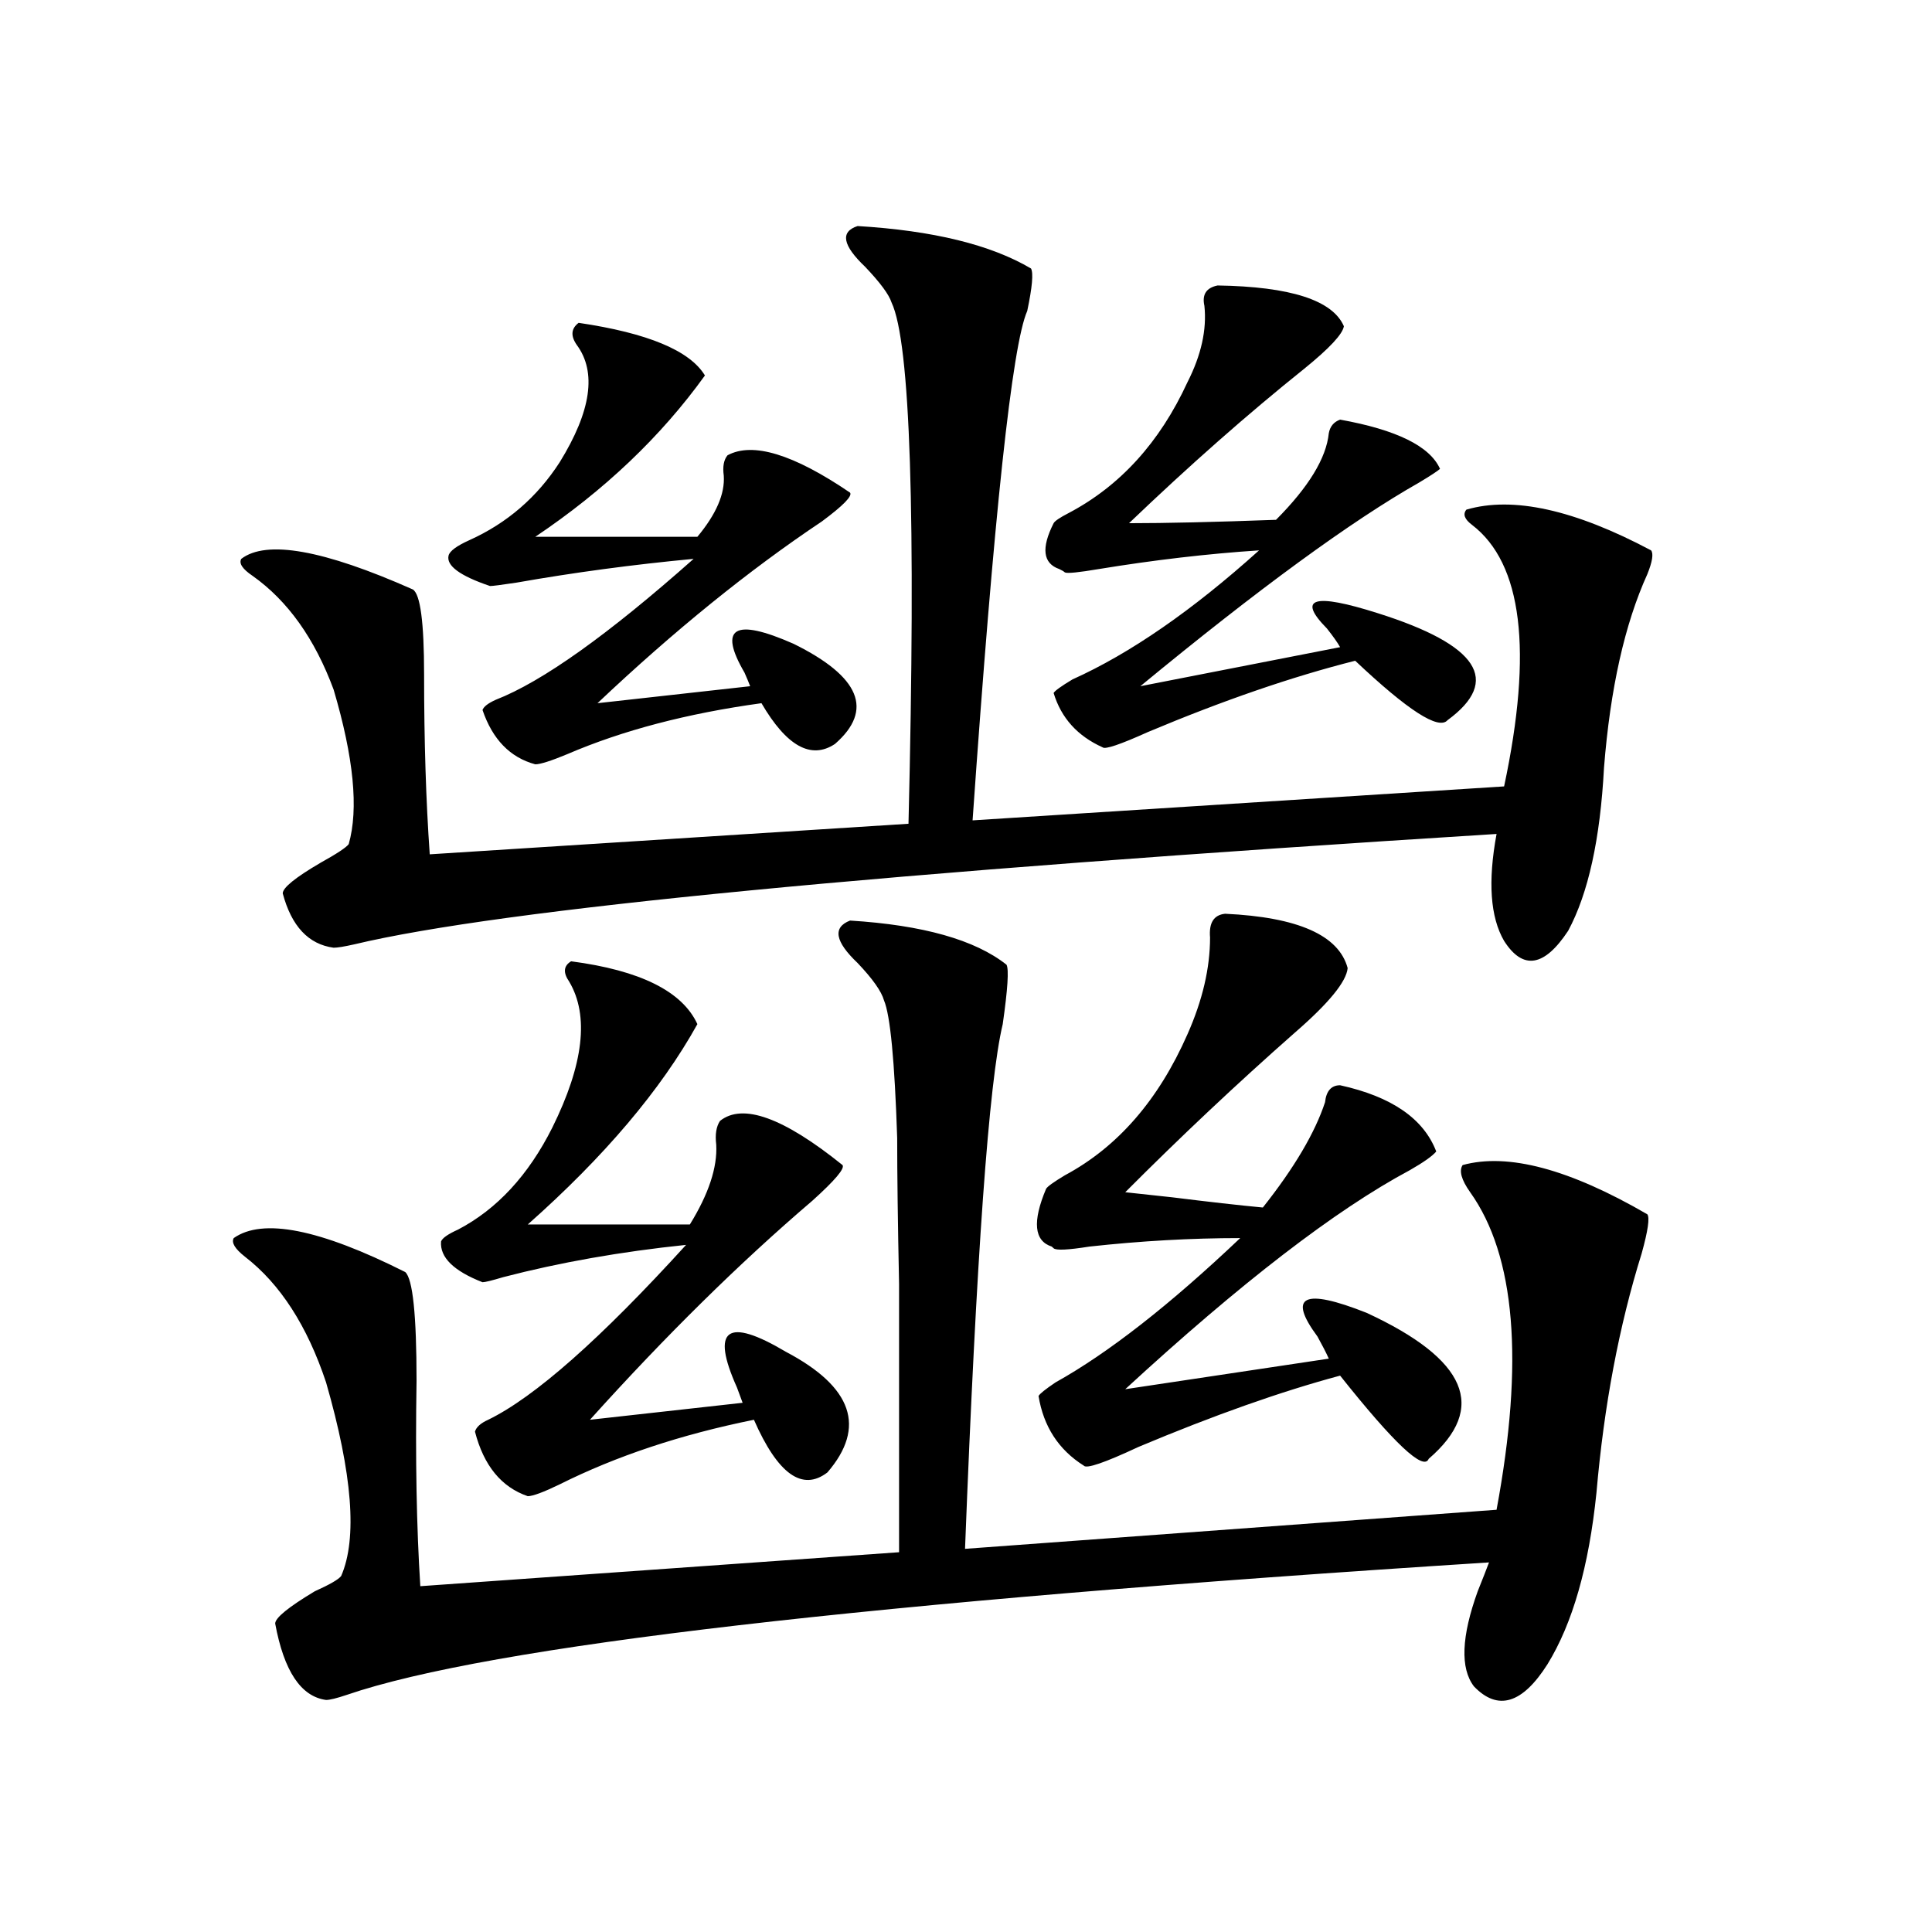 <?xml version="1.0" encoding="utf-8"?>
<!-- Generator: Adobe Illustrator 16.0.0, SVG Export Plug-In . SVG Version: 6.00 Build 0)  -->
<!DOCTYPE svg PUBLIC "-//W3C//DTD SVG 1.1//EN" "http://www.w3.org/Graphics/SVG/1.1/DTD/svg11.dtd">
<svg version="1.1" id="图层_1" xmlns="http://www.w3.org/2000/svg" xmlns:xlink="http://www.w3.org/1999/xlink" x="0px" y="0px"
	 width="1000px" height="1000px" viewBox="0 0 1000 1000" enable-background="new 0 0 1000 1000" xml:space="preserve">
<path d="M774.616,781.453c14.299-76.753,9.756-131.534-13.658-164.355c-4.558-6.44-5.854-11.124-3.902-14.063
	c23.414-6.44,55.273,2.06,95.607,25.488c1.296,1.758,0.32,8.501-2.927,20.215c-11.707,37.505-19.512,78.813-23.414,123.926
	c-3.902,38.095-12.363,67.676-25.365,88.77c-13.018,20.503-25.7,24.308-38.048,11.426c-7.164-9.38-6.509-25.79,1.951-49.219
	c2.592-6.44,4.543-11.426,5.854-14.941c-320.648,20.503-517.716,43.354-591.205,68.555c-5.213,1.758-8.78,2.637-10.731,2.637
	c-13.018-1.758-21.798-14.941-26.341-39.551c0-2.938,6.829-8.501,20.487-16.699c7.805-3.516,12.347-6.152,13.658-7.91
	c8.445-19.336,5.854-52.734-7.805-100.195c-9.756-29.292-23.75-50.977-41.95-65.039c-5.213-4.093-7.165-7.319-5.854-9.668
	c14.954-10.547,44.542-4.683,88.778,17.578c3.902,3.516,5.854,22.274,5.854,56.25c-0.656,40.43,0,75.888,1.951,106.348
	l247.799-17.578c0-66.797,0-113.077,0-138.867c-0.656-31.641-0.976-56.827-0.976-75.586c-1.311-39.839-3.582-63.569-6.829-71.191
	c-1.311-4.683-5.854-11.124-13.658-19.336c-11.707-11.124-13.018-18.457-3.902-21.973c37.712,2.349,64.709,9.97,80.974,22.852
	c1.296,2.349,0.64,12.606-1.951,30.762c-7.165,29.883-13.658,120.41-19.512,271.582L774.616,781.453z M213.654,305.086
	c3.902,2.349,5.854,17.001,5.854,43.945c0,34.579,0.976,65.63,2.927,93.164l247.799-15.82c3.902-159.37,0.976-249.308-8.78-269.824
	c-1.311-4.093-5.854-10.245-13.658-18.457c-11.707-11.124-13.018-18.155-3.902-21.094c39.023,2.349,68.931,9.668,89.754,21.973
	c1.296,2.349,0.64,9.668-1.951,21.973c-7.805,17.578-17.24,105.469-28.292,263.672l275.115-17.578
	c14.954-70.313,9.421-115.425-16.585-135.352c-3.902-2.925-4.878-5.562-2.927-7.91c24.054-7.031,55.928,0,95.607,21.094
	c1.296,1.758,0.64,5.864-1.951,12.305c-11.707,25.79-19.192,59.188-22.438,100.195c-1.951,36.914-8.14,65.039-18.536,84.375
	c-12.363,18.759-23.414,20.517-33.17,5.273c-7.164-12.305-8.46-30.762-3.902-55.371c-318.041,19.927-515.109,38.974-591.205,57.129
	c-5.213,1.181-8.78,1.758-10.731,1.758c-13.018-1.758-21.798-11.124-26.341-28.125c0-2.925,6.494-8.198,19.512-15.82
	c8.445-4.683,13.323-7.91,14.634-9.668c5.198-18.155,2.591-44.824-7.805-79.98c-9.756-26.367-23.75-45.991-41.95-58.887
	c-5.213-3.516-7.165-6.44-5.854-8.789C137.878,279.31,167.466,284.583,213.654,305.086z M295.603,497.566
	c35.761,4.696,57.56,15.532,65.364,32.52c-18.872,33.989-48.139,68.555-87.803,103.711h83.9
	c9.756-15.82,14.298-29.581,13.658-41.309c-0.656-5.273,0-9.366,1.951-12.305c11.707-9.366,32.834-1.758,63.413,22.852
	c1.296,1.758-3.902,7.91-15.609,18.457c-37.728,32.231-76.096,70.024-115.119,113.379l79.022-8.789
	c-0.656-1.758-1.631-4.395-2.927-7.91c-13.658-30.46-5.213-36.612,25.365-18.457c34.466,18.169,41.615,38.974,21.463,62.402
	c-13.018,9.97-25.701,0.879-38.048-27.246c-37.728,7.622-71.218,18.759-100.485,33.398c-8.46,4.106-13.994,6.152-16.585,6.152
	c-13.658-4.683-22.774-15.82-27.316-33.398c0.64-2.335,2.927-4.395,6.829-6.152c24.054-11.714,58.2-41.886,102.437-90.527
	c-33.825,3.516-65.364,9.091-94.632,16.699c-5.854,1.758-9.436,2.637-10.731,2.637c-14.969-5.851-22.118-12.882-21.463-21.094
	c0.64-1.758,3.567-3.804,8.78-6.152c20.152-10.547,36.417-28.125,48.779-52.734c16.25-32.808,19.176-58.008,8.78-75.586
	C291.365,503.431,291.701,499.915,295.603,497.566z M299.505,167.098c35.761,5.273,57.56,14.364,65.364,27.246
	c-22.774,31.641-52.042,59.478-87.803,83.496h83.9c9.756-11.714,14.298-22.261,13.658-31.641c-0.656-4.683,0-8.198,1.951-10.547
	c13.003-7.031,34.146-0.577,63.413,19.336c1.296,1.758-3.582,6.743-14.634,14.941c-37.728,25.2-76.431,56.552-116.095,94.043
	l79.022-8.789c-0.656-1.758-1.631-4.093-2.927-7.031c-13.658-23.429-5.213-28.413,25.365-14.941
	c34.466,17.001,41.615,34.277,21.463,51.855c-12.363,8.212-25.045,1.181-38.048-21.094c-38.383,5.273-71.873,14.063-100.485,26.367
	c-8.46,3.516-13.994,5.273-16.585,5.273c-13.018-3.516-22.118-12.882-27.316-28.125c0.64-1.758,2.927-3.516,6.829-5.273
	c24.054-9.366,58.2-33.687,102.437-72.949c-31.219,2.938-61.797,7.031-91.705,12.305c-7.805,1.181-12.363,1.758-13.658,1.758
	c-15.609-5.273-22.774-10.547-21.463-15.82c0.64-2.335,4.222-4.972,10.731-7.91c19.512-8.789,35.121-22.261,46.828-40.43
	c16.25-26.367,19.176-46.582,8.78-60.645C295.268,173.841,295.603,170.036,299.505,167.098z M634.131,472.957
	c37.713,1.758,58.855,11.138,63.413,28.125c-0.656,7.031-9.756,18.169-27.316,33.398c-29.923,26.367-59.191,53.915-87.803,82.617
	c5.198,0.591,13.323,1.47,24.39,2.637c18.856,2.349,34.466,4.106,46.828,5.273c16.25-20.503,26.981-38.672,32.194-54.492
	c0.64-5.851,3.247-8.789,7.805-8.789c26.661,5.864,43.246,17.29,49.755,34.277c-1.951,2.349-6.509,5.575-13.658,9.668
	c-38.383,20.517-87.483,58.31-147.313,113.379l105.363-15.82c-1.311-2.925-3.262-6.729-5.854-11.426
	c-15.609-21.094-7.164-25.187,25.365-12.305c52.026,24.032,62.758,49.219,32.194,75.586c-2.607,6.454-17.896-7.91-45.853-43.066
	c-30.578,8.212-65.364,20.517-104.388,36.914c-17.561,8.212-26.996,11.426-28.292,9.668c-13.018-8.198-20.823-20.215-23.414-36.035
	c0.64-1.167,3.567-3.516,8.78-7.031c27.316-15.229,59.176-40.128,95.607-74.707c-25.365,0-51.386,1.47-78.047,4.395
	c-11.067,1.758-17.24,2.06-18.536,0.879l-0.976-0.879c-9.115-2.925-10.091-12.882-2.927-29.883c0.64-1.167,3.902-3.516,9.756-7.031
	c27.316-14.64,48.444-38.96,63.413-72.949c7.805-17.578,11.707-34.277,11.707-50.098
	C625.671,477.653,628.278,473.548,634.131,472.957z M630.229,147.762c37.713,0.591,59.511,7.622,65.364,21.094
	c-0.656,4.106-7.485,11.426-20.487,21.973c-29.268,23.442-59.511,50.098-90.729,79.98c18.856,0,44.221-0.577,76.096-1.758
	c16.905-16.987,26.006-31.929,27.316-44.824c0.64-3.516,2.592-5.851,5.854-7.031c29.268,5.273,46.493,13.774,51.706,25.488
	c-1.311,1.181-4.878,3.516-10.731,7.031c-35.121,19.927-83.26,55.083-144.387,105.469l103.412-20.215
	c-1.311-2.335-3.582-5.562-6.829-9.668c-15.609-15.82-6.829-18.457,26.341-7.91c52.026,16.411,64.053,34.868,36.097,55.371
	c-4.558,5.273-20.487-4.972-47.804-30.762c-32.53,8.212-68.291,20.517-107.314,36.914c-14.314,6.454-22.118,9.091-23.414,7.91
	c-13.018-5.851-21.463-15.229-25.365-28.125c0.64-1.167,3.902-3.516,9.756-7.031c29.908-13.472,62.102-35.733,96.583-66.797
	c-26.676,1.758-54.313,4.985-82.925,9.668c-10.411,1.758-16.265,2.349-17.561,1.758c-0.656-0.577-1.631-1.167-2.927-1.758
	c-8.46-2.925-9.436-10.835-2.927-23.73c0.64-1.167,3.247-2.925,7.805-5.273c26.661-14.063,47.148-36.612,61.462-67.676
	c7.149-14.063,10.076-27.246,8.78-39.551C622.089,152.458,624.375,148.942,630.229,147.762z"/>
</svg>
